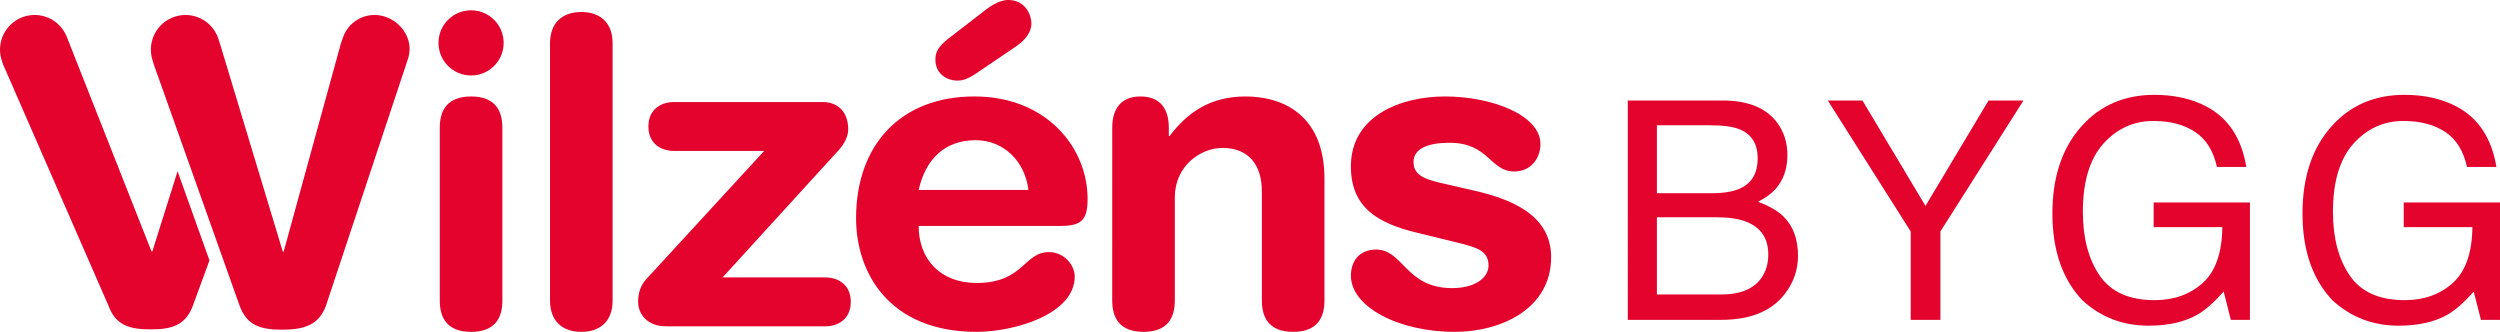 <?xml version="1.0" encoding="iso-8859-1"?>
<!-- Generator: Adobe Illustrator 28.3.0, SVG Export Plug-In . SVG Version: 6.00 Build 0)  -->
<svg version="1.1" id="Lager_1" xmlns="http://www.w3.org/2000/svg" xmlns:xlink="http://www.w3.org/1999/xlink" x="0px" y="0px"
	 viewBox="0 0 243.839 32.369" style="enable-background:new 0 0 243.839 32.369;" xml:space="preserve">
<g>
	<g>
		<g>
			<path style="fill:#E3032C;" d="M45.947,1.005c1.757,0,3.177,1.422,3.177,3.177c0,1.757-1.42,3.179-3.177,3.179
				s-3.179-1.422-3.179-3.179C42.768,2.427,44.19,1.005,45.947,1.005 M42.894,12.462c0-1.63,0.669-3.053,3.053-3.053
				S49,10.832,49,12.462l0,16.854c0,1.63-0.669,3.053-3.053,3.053c-2.384,0-3.053-1.423-3.053-3.053L42.894,12.462z"/>
		</g>
		<g>
			<path style="fill:#E3032C;" d="M53.646,4.224c0-2.008,1.213-3.053,3.053-3.053c1.84,0,3.053,1.045,3.053,3.053l0,25.092
				c0,2.007-1.213,3.052-3.053,3.052c-1.84,0-3.053-1.045-3.053-3.052L53.646,4.224z"/>
		</g>
		<g>
			<path style="fill:#E3032C;" d="M74.535,14.72l-8.824,0c-1.129,0-2.468-0.627-2.468-2.384c0-1.756,1.339-2.384,2.468-2.384
				l14.512,0c1.63,0,2.508,1.089,2.508,2.676c0,0.671-0.375,1.422-0.961,2.05L70.479,27.058l10.037,0
				c1.129,0,2.466,0.627,2.466,2.384c0,1.756-1.337,2.384-2.466,2.384l-15.556,0c-1.8,0-2.719-1.172-2.719-2.384
				c0-0.879,0.251-1.631,0.795-2.217L74.535,14.72z"/>
		</g>
		<g>
			<path style="fill:#E3032C;" d="M89.601,22.038c0,3.221,2.091,5.562,5.647,5.562c4.599,0,4.599-3.012,7.067-3.012
				c1.464,0,2.509,1.255,2.509,2.384c0,3.681-5.896,5.395-9.576,5.395c-8.531,0-11.751-5.771-11.751-11.082
				c0-7.11,4.306-11.877,11.541-11.877c7.025,0,11.04,4.977,11.041,9.994c0,2.091-0.627,2.635-2.676,2.635L89.601,22.038z
				 M100.308,18.525c-0.334-2.802-2.427-4.85-5.144-4.85c-3.053,0-4.893,1.88-5.562,4.85L100.308,18.525z M95.54,1.422
				C96.376,0.752,97.338,0,98.342,0c1.673,0,2.258,1.464,2.258,2.299c0,0.795-0.544,1.589-1.547,2.259l-3.764,2.549
				c-1.045,0.711-1.506,0.754-1.924,0.754c-0.962,0-2.132-0.627-2.132-2.048c0-0.754,0.293-1.255,1.213-2.008L95.54,1.422z"/>
		</g>
		<g>
			<path style="fill:#E3032C;" d="M108.483,12.461c0-1.838,0.836-3.053,2.759-3.053c1.924,0,2.76,1.215,2.76,3.053l0,0.795l0.084,0
				c1.714-2.258,3.931-3.848,7.402-3.848c3.68,0,7.695,1.841,7.695,8.03l0,11.877c0,1.63-0.669,3.053-3.053,3.053
				c-2.384,0-3.053-1.423-3.053-3.053l0-10.664c0-2.468-1.212-4.223-3.847-4.223c-2.134,0-4.642,1.756-4.642,4.809l0,10.078
				c0,1.63-0.671,3.053-3.053,3.053c-2.384,0-3.053-1.423-3.053-3.053L108.483,12.461z"/>
		</g>
		<g>
			<path style="fill:#E3032C;" d="M140.921,9.408c4.642,0,9.326,1.84,9.326,4.642c0,1.422-0.962,2.676-2.551,2.676
				c-2.384,0-2.468-2.802-6.315-2.802c-2.134,0-3.514,0.587-3.514,1.883c0,1.422,1.38,1.756,3.261,2.174l2.552,0.587
				c3.471,0.794,7.611,2.258,7.611,6.523c0,4.976-4.809,7.277-9.409,7.277c-5.52,0-10.12-2.466-10.12-5.478
				c0-1.337,0.752-2.551,2.466-2.551c2.635,0,2.886,3.762,7.402,3.762c2.175,0,3.555-0.961,3.555-2.215
				c0-1.547-1.339-1.798-3.513-2.342l-3.597-0.878c-3.555-0.879-6.315-2.341-6.315-6.44C131.763,11.248,136.698,9.408,140.921,9.408
				"/>
		</g>
		<g>
			<path style="fill:#E3032C;" d="M17.32,16.704l-2.461,7.815h-0.083c0,0-8.152-20.644-8.221-20.823
				C6.542,3.659,6.482,3.51,6.466,3.473C5.734,1.818,3.82,1.024,2.125,1.702C0.502,2.351-0.34,4.118,0.129,5.763
				c0.003,0.012,0.008,0.025,0.012,0.039c0.047,0.157,0.098,0.316,0.16,0.484L10.56,29.769c0.703,1.943,2.026,2.357,4.135,2.357
				c2.108,0,3.431-0.414,4.134-2.357l1.601-4.371L17.32,16.704z"/>
		</g>
		<g>
			<path style="fill:#E3032C;" d="M37.39,1.575c-1.451-0.396-2.936,0.254-3.666,1.488c-0.124,0.213-0.228,0.442-0.304,0.686
				c-0.065,0.171-0.127,0.348-0.185,0.537l-5.569,20.26l-0.083,0l-6.12-20.26c-0.036-0.117-0.073-0.23-0.112-0.341
				c-0.012-0.043-0.021-0.086-0.035-0.128c-0.081-0.258-0.195-0.498-0.329-0.72c-0.788-1.31-2.395-1.96-3.914-1.478
				c-1.779,0.565-2.763,2.465-2.199,4.244c0.048,0.15,0.138,0.451,0.138,0.451l8.352,23.483c0.704,1.943,2.026,2.357,4.135,2.357
				c2.108,0,3.597-0.414,4.301-2.357l7.802-23.483c0.052-0.144,0.092-0.277,0.135-0.411c0.04-0.104,0.075-0.211,0.105-0.32
				c0.033-0.123,0.058-0.246,0.076-0.369C40.169,3.597,39.007,2.017,37.39,1.575"/>
		</g>
	</g>
	<g>
		<path style="fill:#E3032C;" d="M158.768,9.804l9.249,0c2.521,0,4.314,0.748,5.38,2.243c0.625,0.884,0.938,1.903,0.938,3.058
			c0,1.35-0.384,2.457-1.15,3.32c-0.398,0.457-0.972,0.874-1.719,1.252c1.097,0.417,1.917,0.888,2.461,1.413
			c0.961,0.932,1.442,2.219,1.442,3.859c0,1.379-0.436,2.626-1.305,3.743c-1.299,1.67-3.365,2.505-6.198,2.505l-9.099,0V9.804z
			 M166.934,18.847c1.236,0,2.197-0.17,2.885-0.51c1.079-0.534,1.618-1.495,1.618-2.883c0-1.398-0.573-2.339-1.722-2.825
			c-0.647-0.271-1.608-0.408-2.884-0.408h-5.224v6.626H166.934z M167.913,28.721c1.794,0,3.072-0.515,3.837-1.543
			c0.48-0.65,0.721-1.437,0.721-2.359c0-1.553-0.701-2.611-2.103-3.175c-0.745-0.301-1.729-0.451-2.954-0.451h-5.807v7.529H167.913z
			"/>
		<path style="fill:#E3032C;" d="M178.275,9.804h3.379l6.15,10.281l6.149-10.281h3.408l-8.102,12.771v8.621h-2.898v-8.621
			L178.275,9.804z"/>
		<path style="fill:#E3032C;" d="M215.251,10.415c2.096,1.117,3.378,3.073,3.847,5.869h-2.869c-0.342-1.563-1.05-2.701-2.125-3.415
			c-1.074-0.713-2.429-1.07-4.063-1.07c-1.939,0-3.573,0.743-4.899,2.228s-1.989,3.699-1.989,6.641c0,2.544,0.547,4.614,1.642,6.211
			c1.094,1.597,2.878,2.396,5.352,2.396c1.894,0,3.461-0.561,4.702-1.682c1.242-1.122,1.877-2.935,1.906-5.439l-6.698,0V19.75
			l9.393,0v11.446h-1.864l-0.699-2.752c-0.964,1.078-1.819,1.826-2.563,2.243c-1.252,0.718-2.842,1.078-4.771,1.078
			c-2.493,0-4.637-0.82-6.433-2.461c-1.957-2.058-2.937-4.883-2.937-8.476c0-3.583,0.957-6.432,2.871-8.548
			c1.817-2.019,4.172-3.029,7.062-3.029C212.094,9.25,213.807,9.638,215.251,10.415z"/>
		<path style="fill:#E3032C;" d="M239.643,10.414c2.096,1.117,3.378,3.073,3.847,5.869h-2.869c-0.342-1.563-1.05-2.701-2.125-3.415
			c-1.074-0.713-2.429-1.07-4.063-1.07c-1.939,0-3.573,0.743-4.899,2.228s-1.989,3.699-1.989,6.641c0,2.544,0.547,4.614,1.642,6.211
			c1.094,1.597,2.878,2.396,5.352,2.396c1.894,0,3.461-0.561,4.702-1.682c1.242-1.122,1.877-2.935,1.906-5.439l-6.698,0v-2.403
			l9.393,0v11.446h-1.864l-0.699-2.752c-0.964,1.078-1.819,1.826-2.563,2.243c-1.252,0.718-2.842,1.078-4.771,1.078
			c-2.493,0-4.637-0.82-6.433-2.461c-1.957-2.058-2.937-4.883-2.937-8.476c0-3.583,0.957-6.432,2.871-8.548
			c1.817-2.019,4.172-3.029,7.062-3.029C236.485,9.249,238.198,9.637,239.643,10.414z"/>
	</g>
</g>
</svg>
